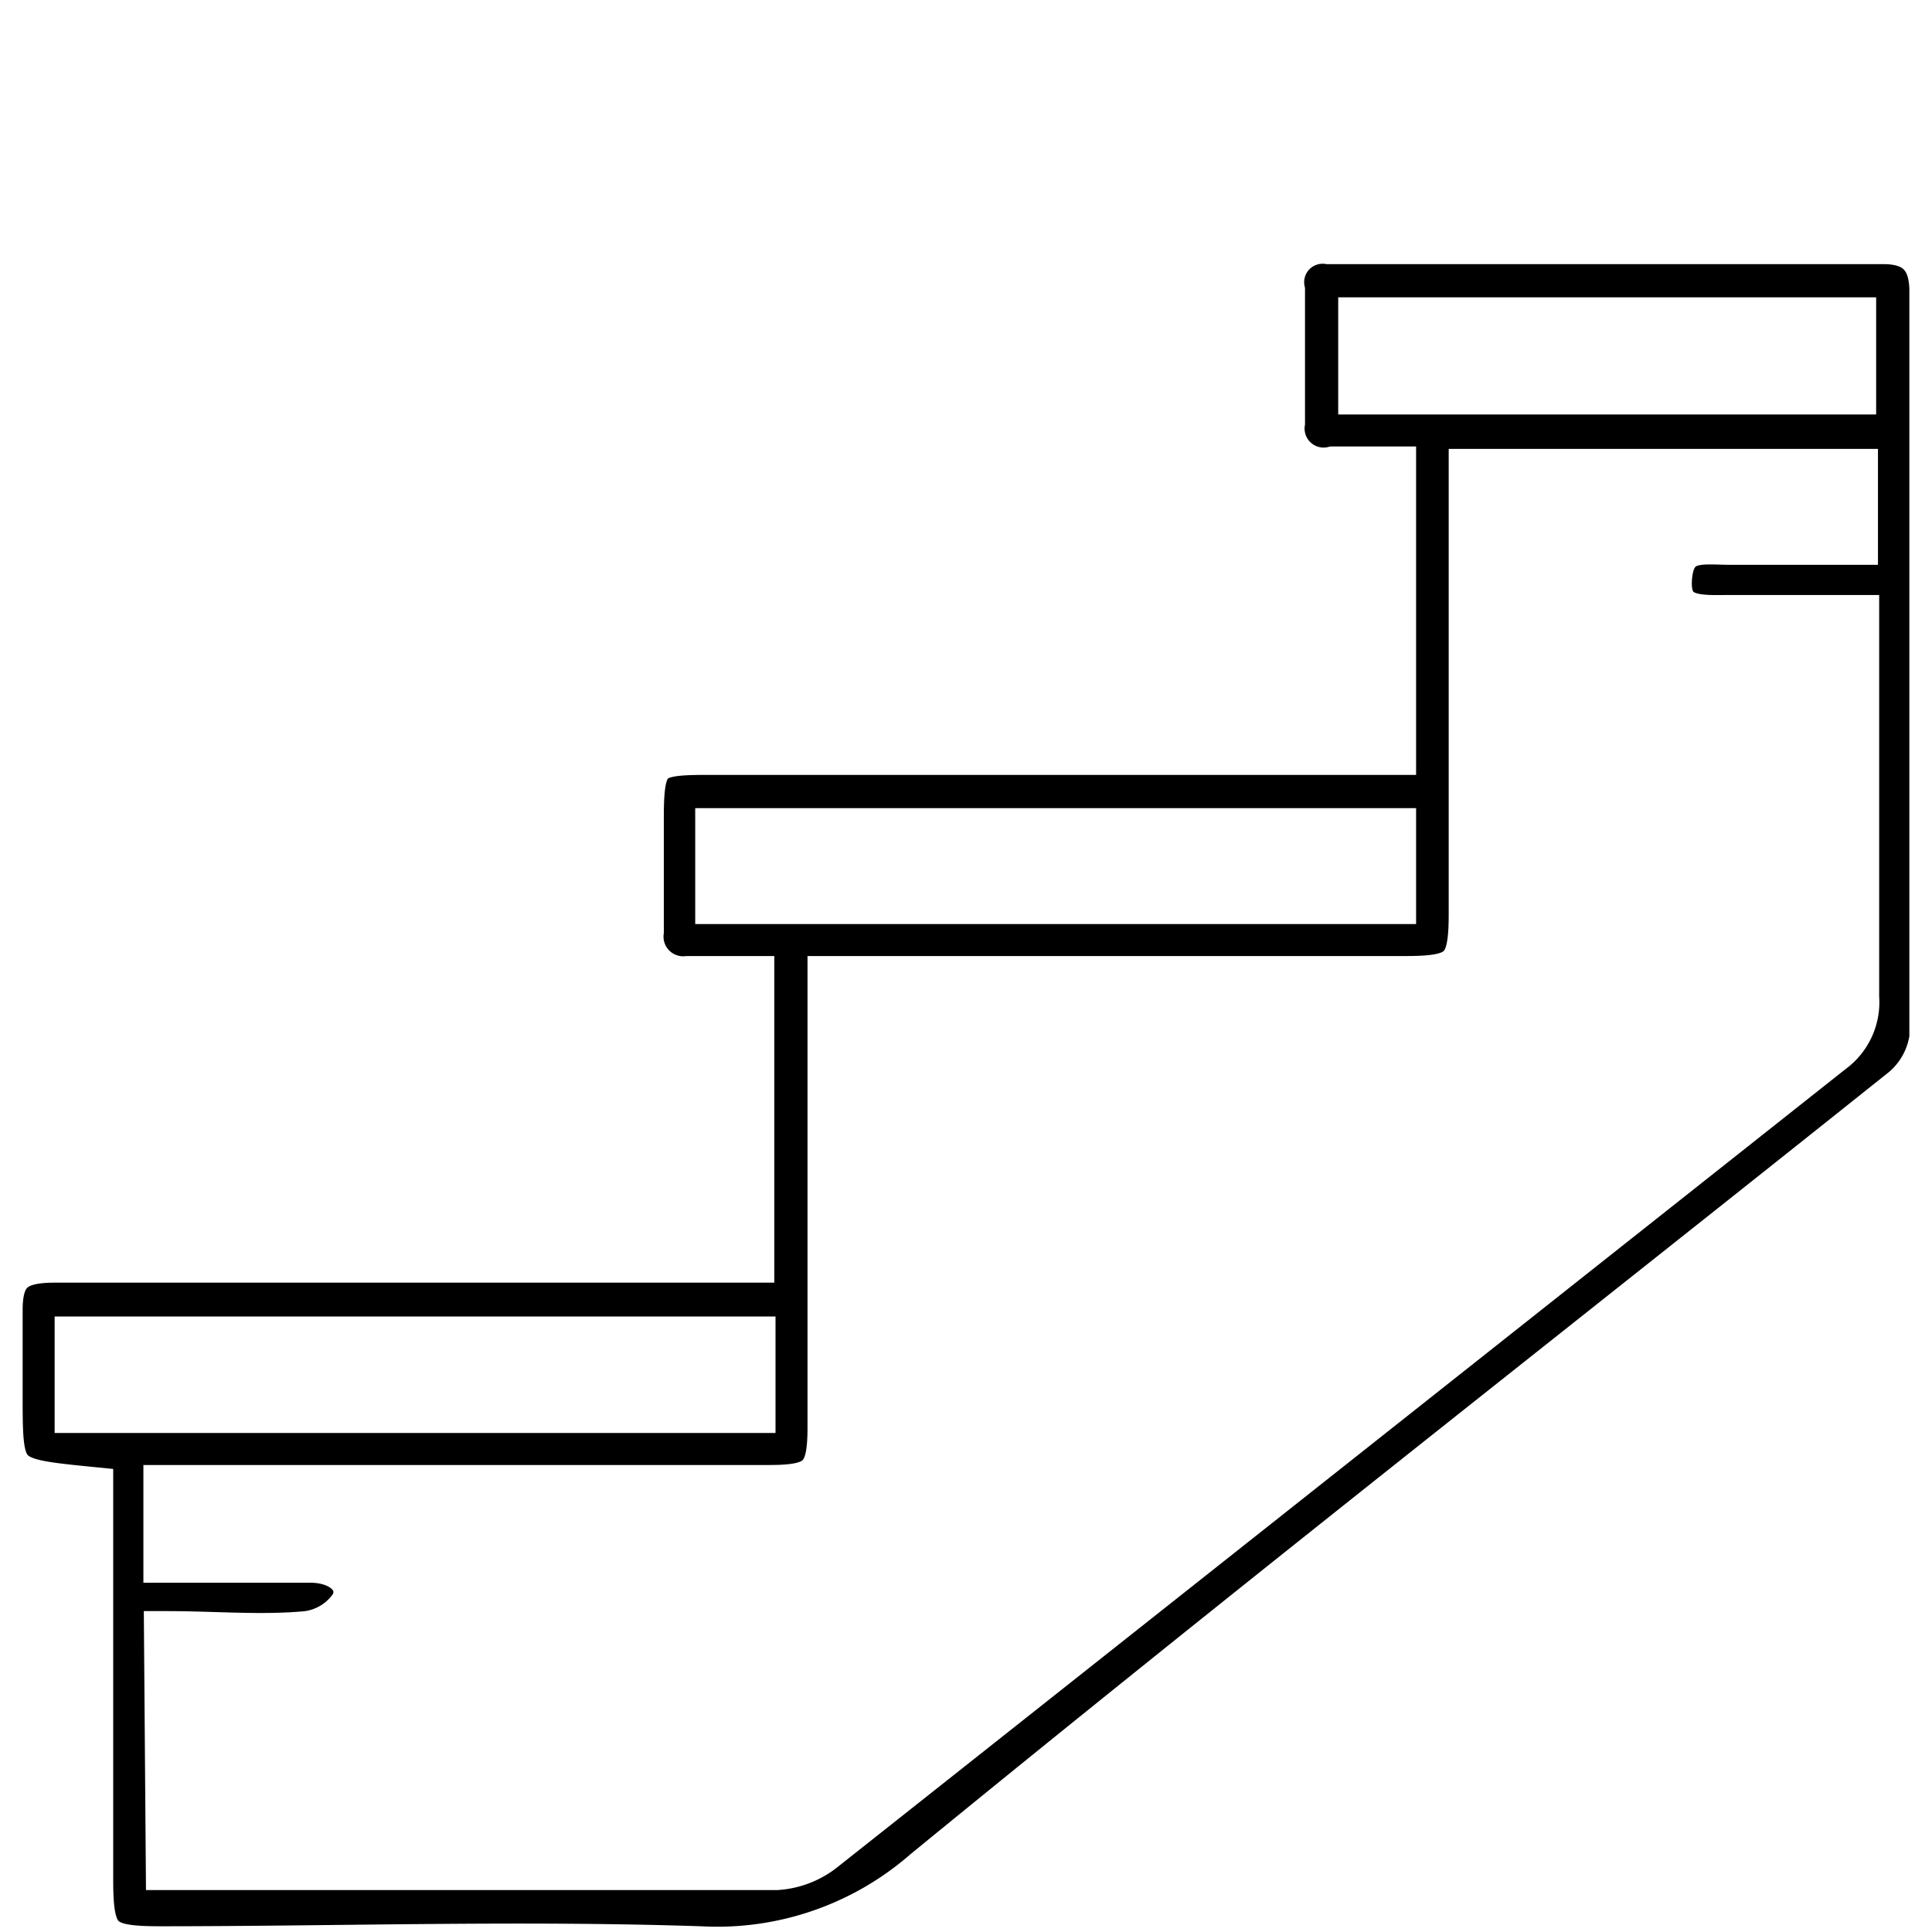 <svg id="Capa_1" data-name="Capa 1" xmlns="http://www.w3.org/2000/svg" viewBox="0 0 32 32"><defs><style>.cls-1{fill:#fff;}.cls-2{stroke:#fff;stroke-miterlimit:10;stroke-width:0.75px;}</style></defs><title>Mesa de trabajo 13</title><rect class="cls-1" x="-230" y="-87" width="401" height="291"/><path class="cls-2" d="M1.5,24.67C0,24.52,0,24.52,0,23.08c0-.46,0-.92,0-1.38,0-.62.23-.83.9-.83,1.56,0,3.12,0,4.69,0h6.86V16.21H11.39a.7.7,0,0,1-.77-.78c0-.63,0-1.25,0-1.88,0-1,.12-1.09,1.07-1.09H23.08V7.77h-1A.69.69,0,0,1,21.24,7c0-.73,0-1.46,0-2.19A.68.68,0,0,1,22,4H31.2c.54,0,.8.27.8.82,0,4.12,0,8.25,0,12.37a1.37,1.37,0,0,1-.53.9C26.07,22.4,20.66,26.63,15.32,31a5.24,5.24,0,0,1-3.72,1.28c-3-.1-6,0-8.94,0-1,0-1.16-.13-1.16-1.14Zm1.29,6.26.34,0c3.24,0,6.49,0,9.74,0a1.39,1.39,0,0,0,.77-.3l16.7-13.22a1,1,0,0,0,.41-.89c0-1.89,0-3.79,0-5.68v-.61h-2.1c-.48,0-1.05.06-1-.65s.55-.6,1-.6h2.08V7.81H24.37v7.33c0,.92-.16,1.07-1.09,1.07H13.75v7.43c0,.82-.17,1-1,1h-10v1.2c.82,0,1.6,0,2.39,0,.56,0,.9.36.7.75a1.06,1.06,0,0,1-.76.47c-.76.07-1.52,0-2.32,0Zm9.1-16H23.08V13.76H11.89Zm.58,7.25H1.28v1.18H12.47ZM30.7,6.49V5.3H22.54V6.49Z"/></svg>